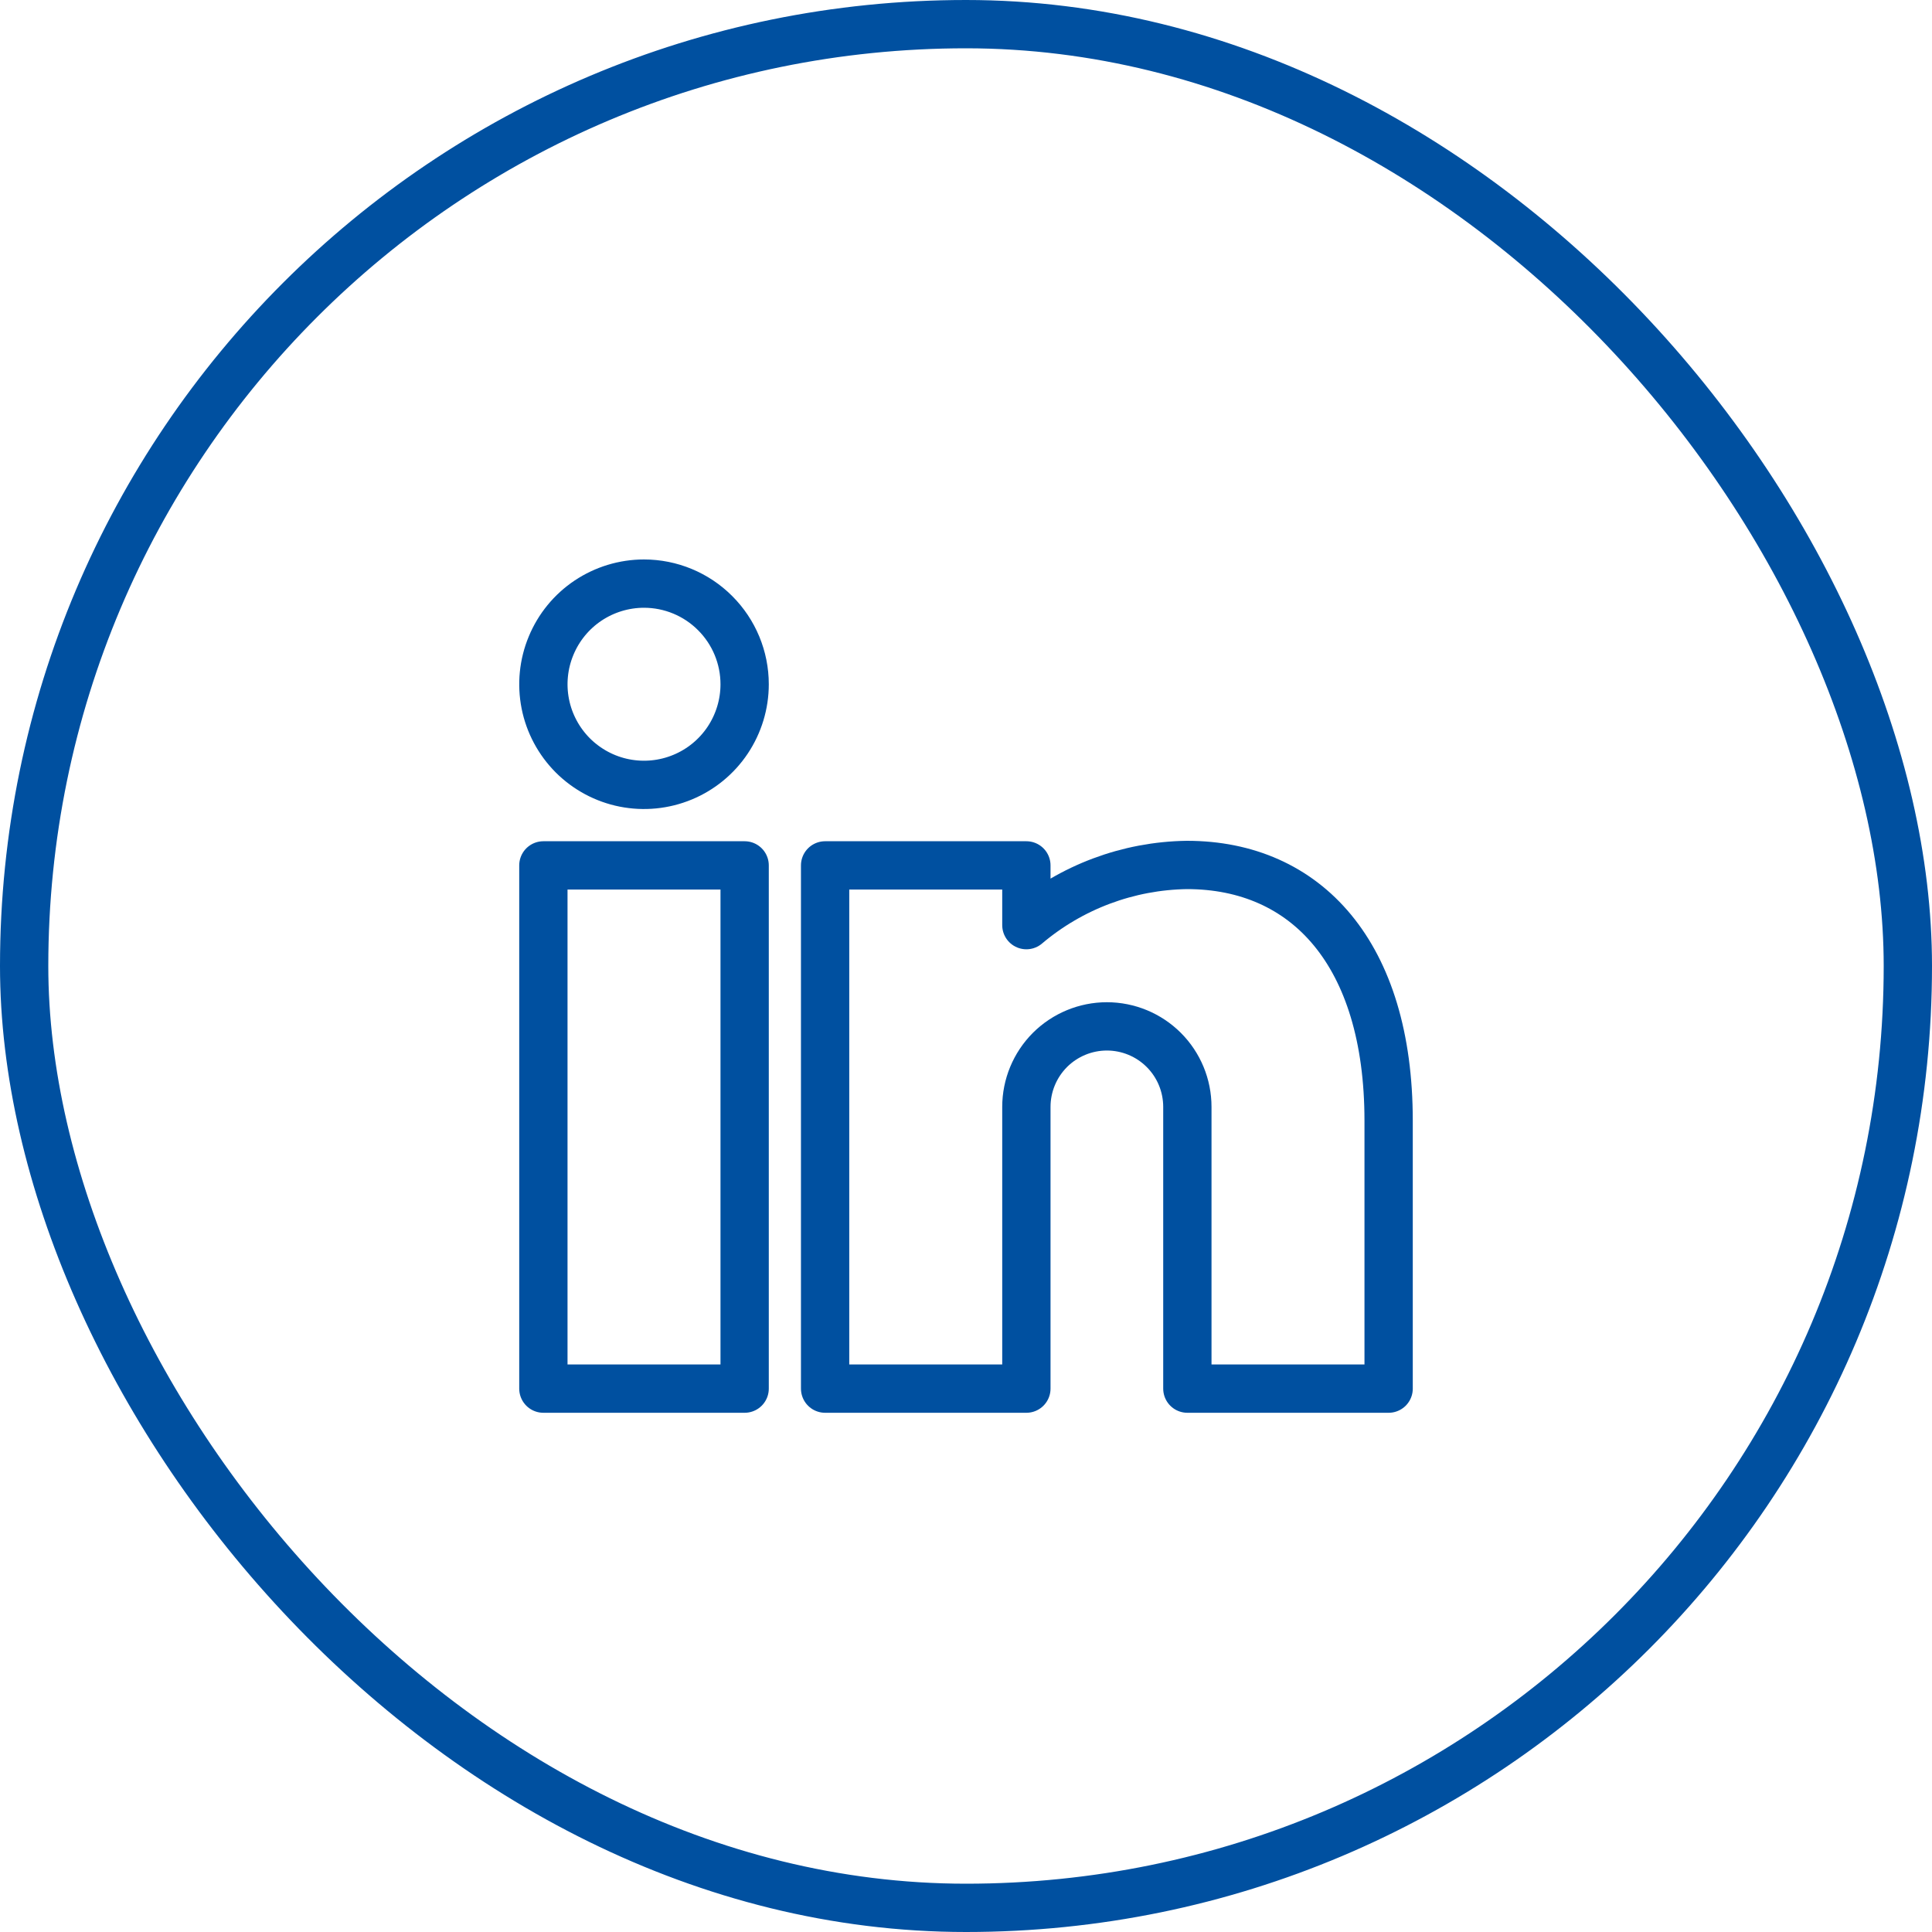 <svg width="40" height="40" viewBox="0 0 40 40" fill="none" xmlns="http://www.w3.org/2000/svg">
<rect x="0.5" y="0.5" width="39" height="39" rx="19.5" stroke="#0050A0"/>
<path d="M15.417 28.75H11.25V17.917H15.417V28.75ZM22.917 21.25C22.475 21.25 22.051 21.426 21.738 21.738C21.426 22.051 21.25 22.475 21.25 22.917V28.75H17.083V17.917H21.25V19.154C22.18 18.366 23.356 17.925 24.575 17.908C27.043 17.908 28.75 19.742 28.75 23.204V28.75H24.583V22.917C24.583 22.475 24.408 22.051 24.095 21.738C23.783 21.426 23.359 21.25 22.917 21.25ZM15.417 14.167C15.417 14.579 15.294 14.982 15.066 15.324C14.837 15.667 14.511 15.934 14.131 16.091C13.75 16.249 13.331 16.29 12.927 16.21C12.523 16.13 12.152 15.931 11.86 15.64C11.569 15.348 11.37 14.977 11.29 14.573C11.21 14.169 11.251 13.75 11.409 13.37C11.566 12.989 11.833 12.663 12.176 12.434C12.518 12.206 12.921 12.083 13.333 12.083C13.886 12.083 14.416 12.303 14.806 12.694C15.197 13.084 15.417 13.614 15.417 14.167Z" stroke="#0050A0" stroke-linecap="round" stroke-linejoin="round"/>
</svg>
